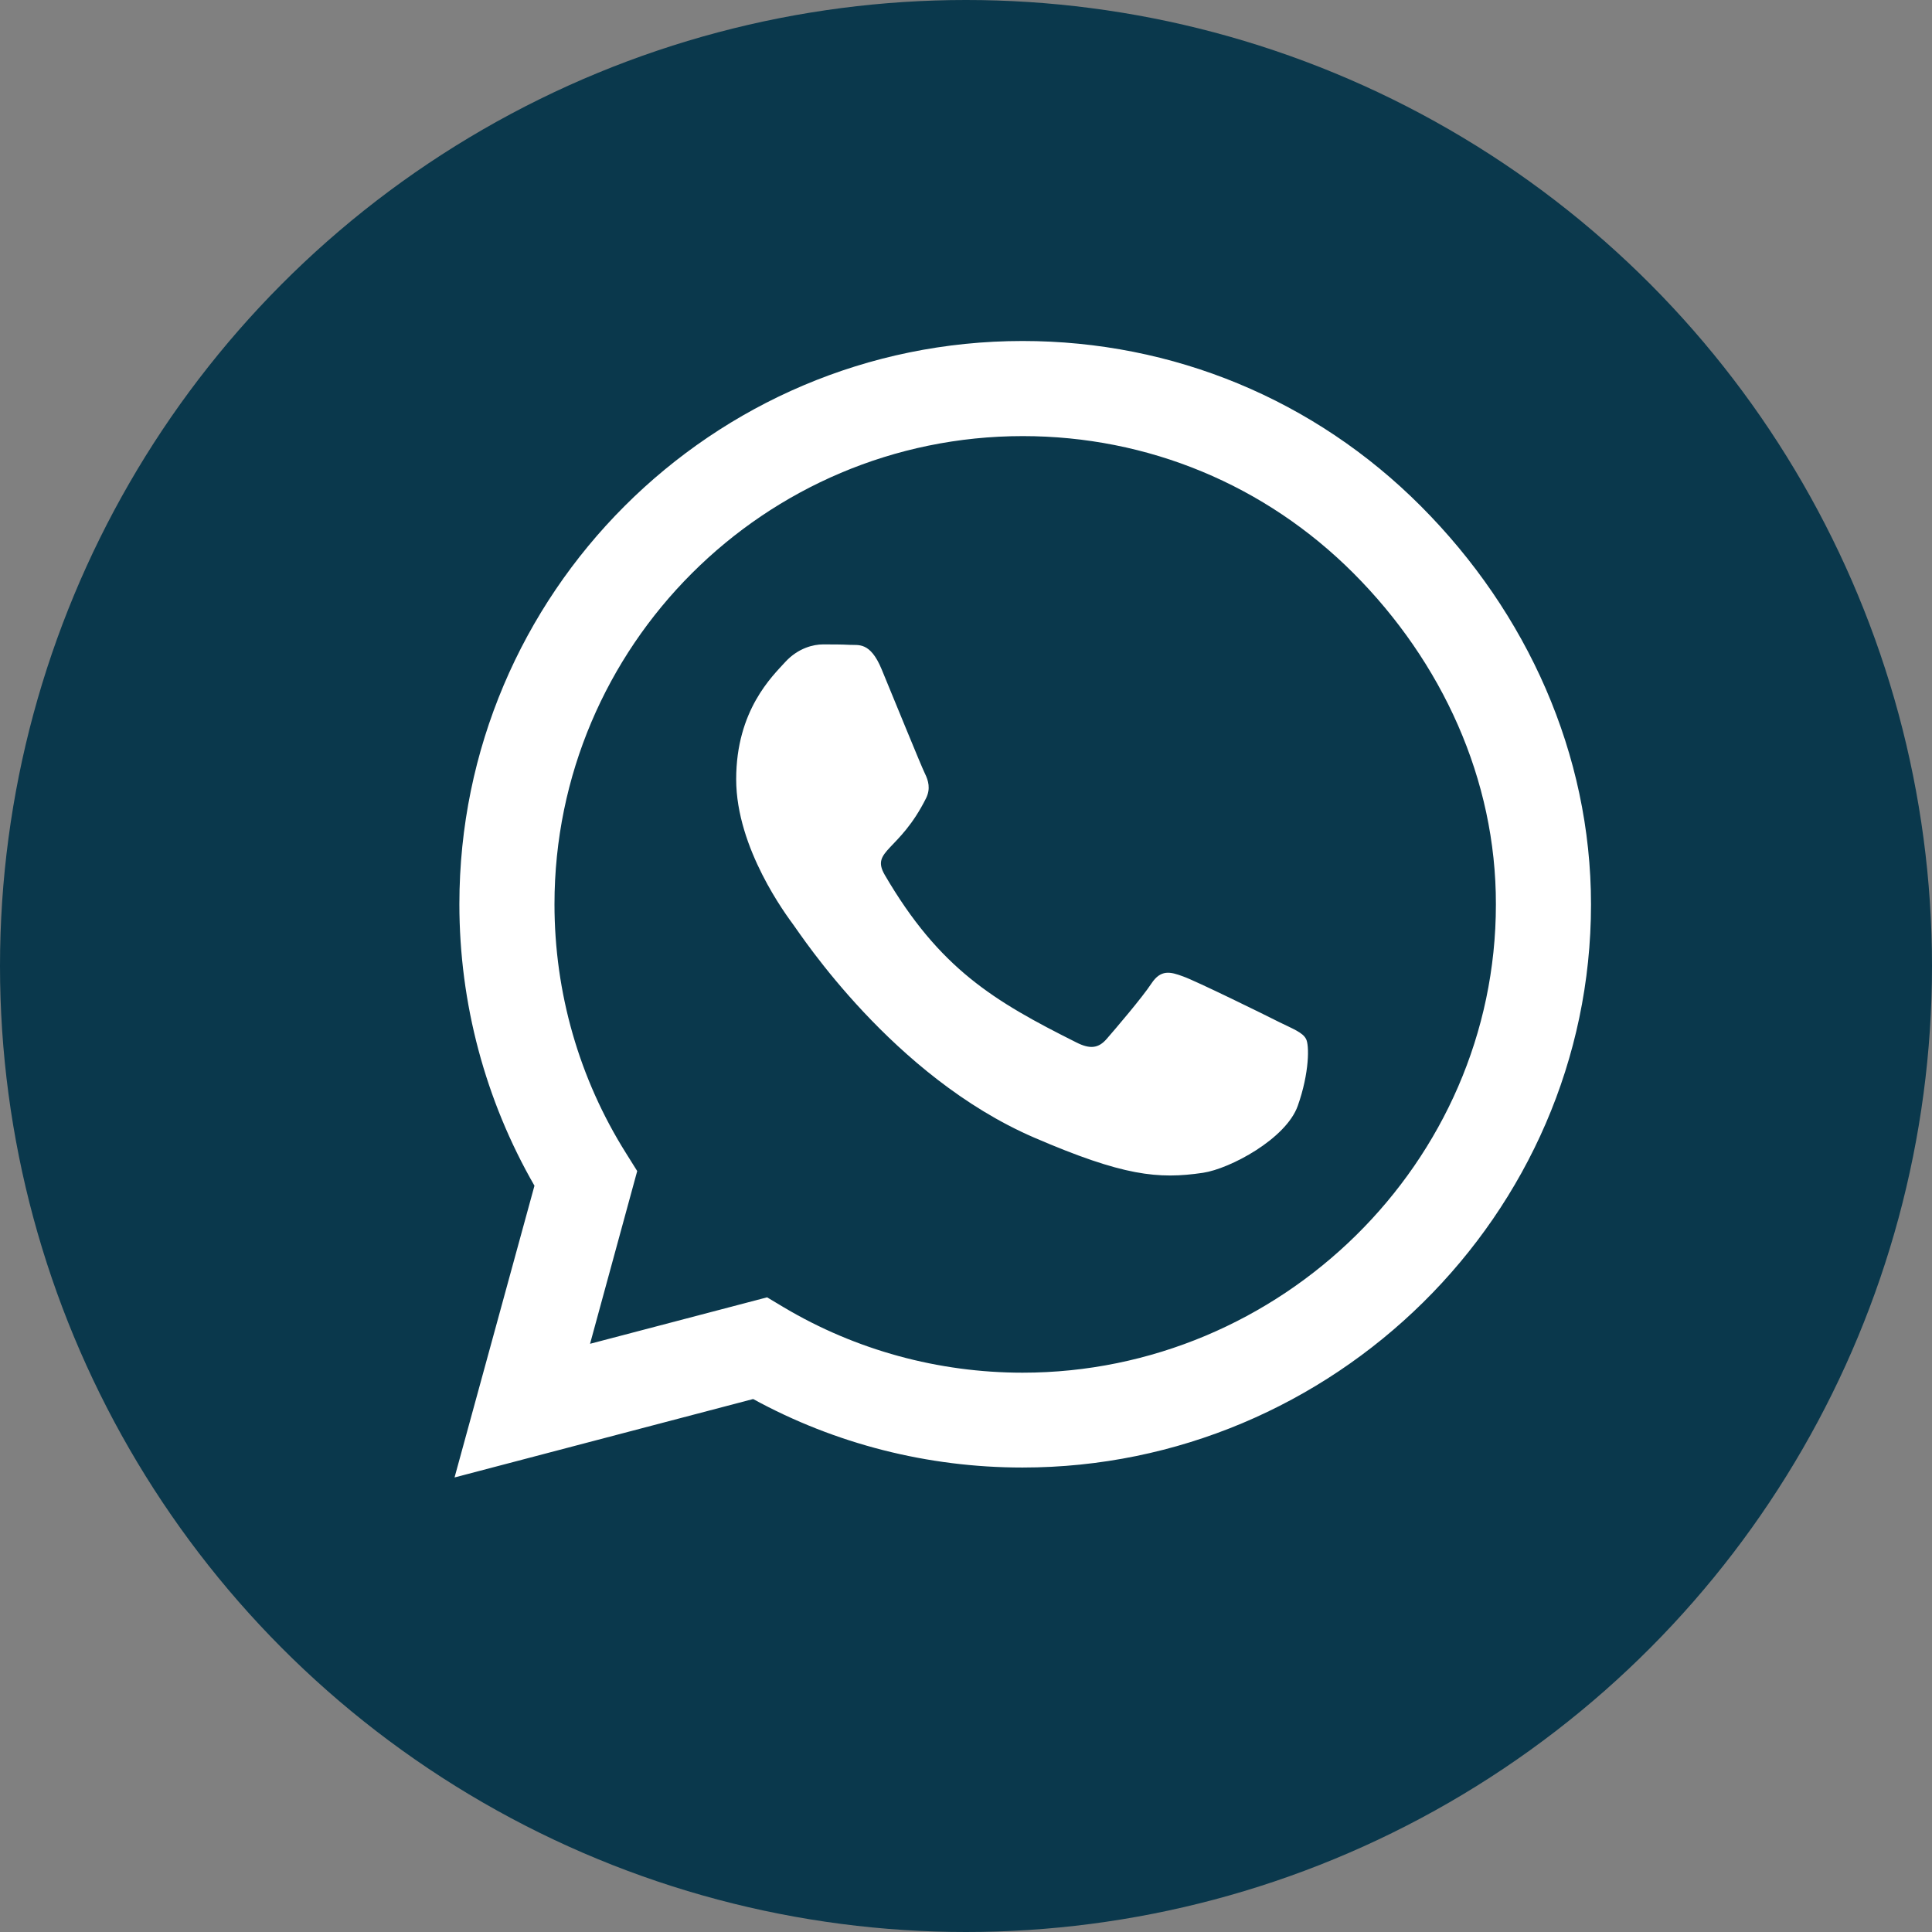 <svg width="22" height="22" viewBox="0 0 22 22" fill="none" xmlns="http://www.w3.org/2000/svg">
<rect x="0" y="0" width="22" height="22" fill="#808080" stroke="none"/>
<circle cx="11" cy="11" r="11" fill="#0A384C"/>
<path d="M16.179 5.763C14.969 4.55 13.357 3.883 11.644 3.883C8.108 3.883 5.231 6.76 5.231 10.296C5.231 11.425 5.526 12.529 6.086 13.502L5.176 16.824L8.576 15.931C9.512 16.443 10.566 16.711 11.641 16.711H11.644C15.177 16.711 18.117 13.834 18.117 10.299C18.117 8.586 17.39 6.977 16.179 5.763ZM11.644 15.631C10.685 15.631 9.746 15.374 8.929 14.889L8.735 14.773L6.719 15.302L7.256 13.335L7.129 13.132C6.595 12.283 6.314 11.304 6.314 10.296C6.314 7.358 8.706 4.966 11.647 4.966C13.071 4.966 14.408 5.521 15.414 6.529C16.419 7.537 17.037 8.874 17.034 10.299C17.034 13.239 14.582 15.631 11.644 15.631ZM14.567 11.639C14.408 11.558 13.62 11.171 13.473 11.119C13.325 11.064 13.218 11.038 13.111 11.2C13.005 11.361 12.698 11.72 12.603 11.829C12.511 11.936 12.415 11.951 12.256 11.87C11.315 11.399 10.697 11.029 10.075 9.963C9.911 9.68 10.24 9.701 10.546 9.088C10.598 8.981 10.572 8.889 10.532 8.808C10.491 8.727 10.171 7.938 10.038 7.618C9.908 7.306 9.775 7.349 9.677 7.343C9.584 7.338 9.477 7.338 9.371 7.338C9.264 7.338 9.09 7.378 8.943 7.537C8.796 7.699 8.383 8.086 8.383 8.874C8.383 9.663 8.958 10.426 9.036 10.533C9.116 10.639 10.165 12.257 11.774 12.953C12.791 13.392 13.189 13.43 13.698 13.355C14.007 13.309 14.645 12.968 14.778 12.592C14.911 12.217 14.911 11.896 14.871 11.829C14.833 11.757 14.726 11.717 14.567 11.639Z" fill="white"/>
</svg>
